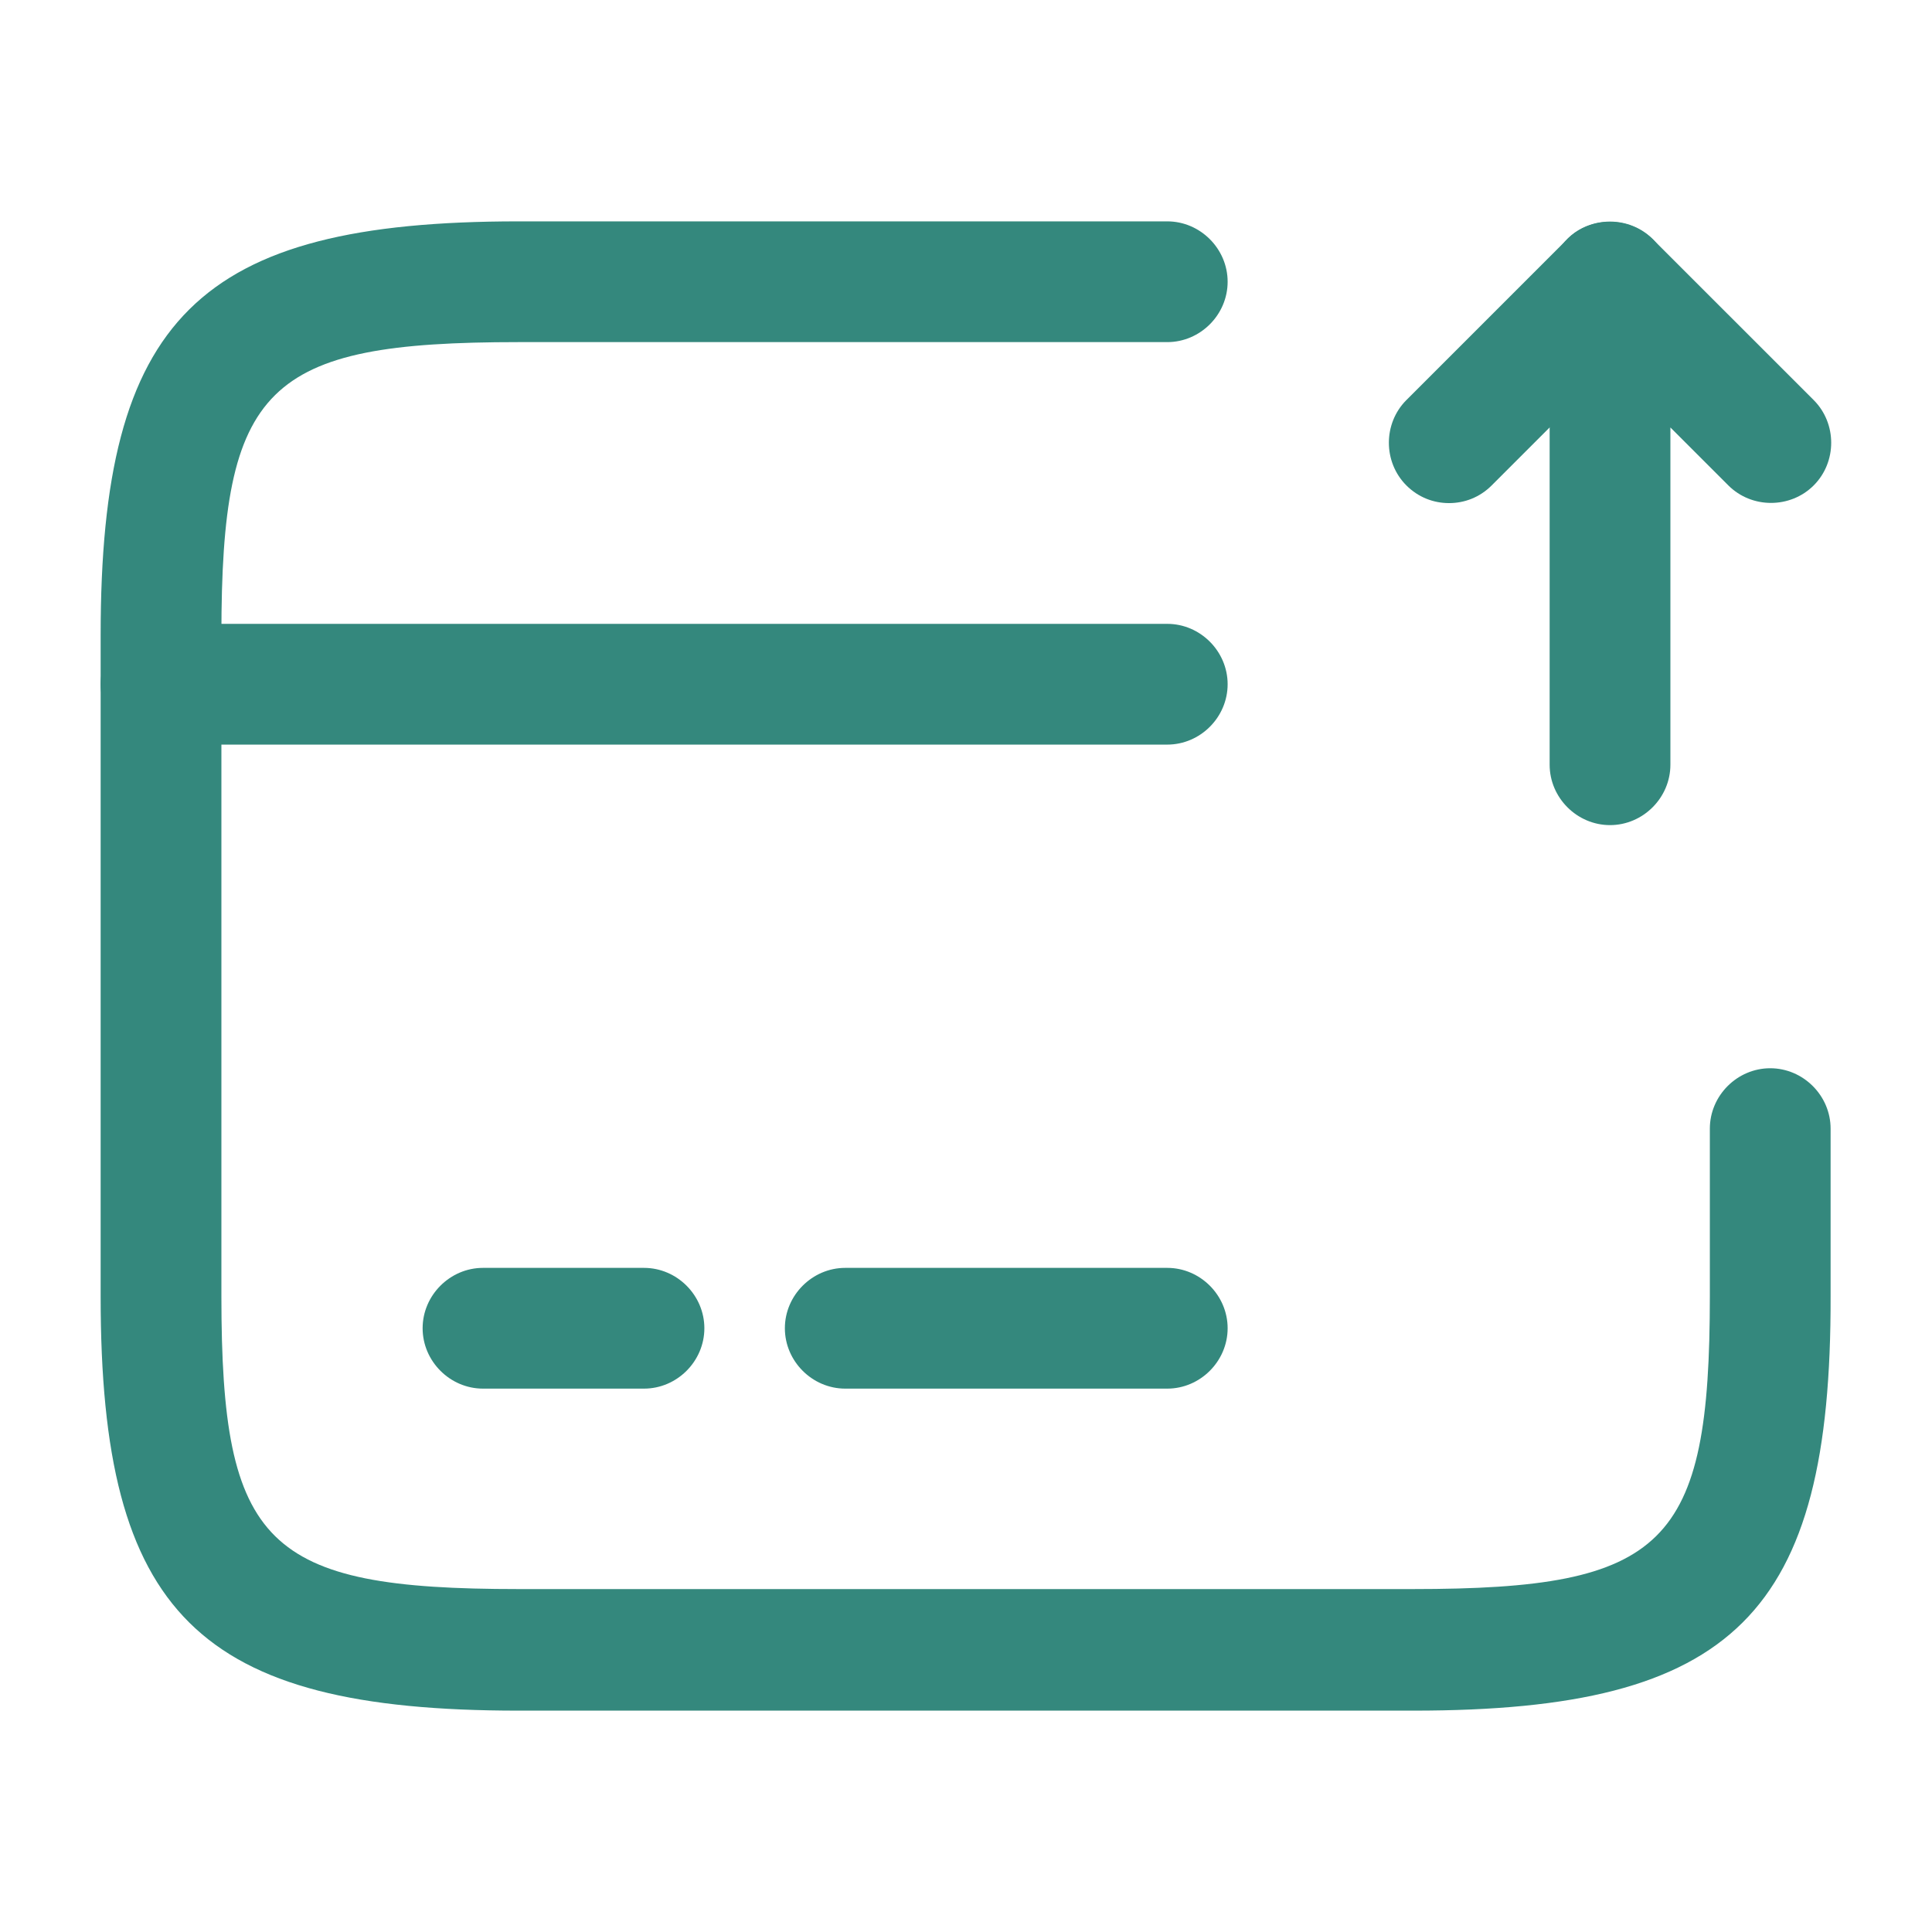 <svg width="64" height="64" viewBox="0 0 64 64" fill="none" xmlns="http://www.w3.org/2000/svg">
<path d="M38.667 24.666H5.334C4.241 24.666 3.334 23.76 3.334 22.666C3.334 21.573 4.241 20.666 5.334 20.666H38.667C39.761 20.666 40.667 21.573 40.667 22.666C40.667 23.76 39.761 24.666 38.667 24.666Z" fill="url(#paint0_linear_14_41242)"/>
<path d="M21.333 46H16C14.907 46 14 45.093 14 44C14 42.907 14.907 42 16 42H21.333C22.427 42 23.333 42.907 23.333 44C23.333 45.093 22.427 46 21.333 46Z" fill="url(#paint1_linear_14_41242)"/>
<path d="M38.667 46H28C26.907 46 26 45.093 26 44C26 42.907 26.907 42 28 42H38.667C39.76 42 40.667 42.907 40.667 44C40.667 45.093 39.76 46 38.667 46Z" fill="url(#paint2_linear_14_41242)"/>
<path d="M46.827 56.667H17.174C6.561 56.667 3.334 53.467 3.334 42.96V21.04C3.334 10.533 6.561 7.333 17.174 7.333H38.667C39.761 7.333 40.667 8.24 40.667 9.333C40.667 10.427 39.761 11.333 38.667 11.333H17.174C8.801 11.333 7.334 12.773 7.334 21.04V42.933C7.334 51.2 8.801 52.64 17.174 52.64H46.801C55.174 52.64 56.641 51.2 56.641 42.933V37.387C56.641 36.293 57.547 35.387 58.641 35.387C59.734 35.387 60.641 36.293 60.641 37.387V42.933C60.667 53.467 57.441 56.667 46.827 56.667Z" fill="url(#paint3_linear_14_41242)"/>
<path d="M53.334 27.333C52.241 27.333 51.334 26.427 51.334 25.333V9.333C51.334 8.533 51.814 7.787 52.561 7.493C53.307 7.2 54.161 7.36 54.747 7.92L60.081 13.253C60.854 14.027 60.854 15.307 60.081 16.08C59.307 16.853 58.027 16.853 57.254 16.08L55.334 14.16V25.333C55.334 26.427 54.427 27.333 53.334 27.333Z" fill="url(#paint4_linear_14_41242)"/>
<path d="M48.001 16.666C47.495 16.666 46.988 16.48 46.588 16.08C45.815 15.306 45.815 14.027 46.588 13.253L51.921 7.92C52.694 7.147 53.974 7.147 54.748 7.92C55.521 8.693 55.521 9.973 54.748 10.746L49.414 16.08C49.014 16.48 48.508 16.666 48.001 16.666Z" fill="url(#paint5_linear_14_41242)"/>
<defs>
<linearGradient id="paint0_linear_14_41242" x1="22.001" y1="20.666" x2="22.001" y2="24.666" gradientUnits="userSpaceOnUse">
<stop stop-color="#34887d"/>
<stop offset="1" stop-color="#34887d"/>
</linearGradient>
<linearGradient id="paint1_linear_14_41242" x1="18.667" y1="42" x2="18.667" y2="46" gradientUnits="userSpaceOnUse">
<stop stop-color="#34887d"/>
<stop offset="1" stop-color="#34887d"/>
</linearGradient>
<linearGradient id="paint2_linear_14_41242" x1="33.333" y1="42" x2="33.333" y2="46" gradientUnits="userSpaceOnUse">
<stop stop-color="#34887d"/>
<stop offset="1" stop-color="#34887d"/>
</linearGradient>
<linearGradient id="paint3_linear_14_41242" x1="31.987" y1="7.333" x2="31.987" y2="56.667" gradientUnits="userSpaceOnUse">
<stop stop-color="#34887d"/>
<stop offset="1" stop-color="#34887d"/>
</linearGradient>
<linearGradient id="paint4_linear_14_41242" x1="55.997" y1="7.349" x2="55.997" y2="27.333" gradientUnits="userSpaceOnUse">
<stop stop-color="#34887d"/>
<stop offset="1" stop-color="#34887d"/>
</linearGradient>
<linearGradient id="paint5_linear_14_41242" x1="50.668" y1="7.34" x2="50.668" y2="16.666" gradientUnits="userSpaceOnUse">
<stop stop-color="#34887d"/>
<stop offset="1" stop-color="#34887d"/>
</linearGradient>
</defs>
</svg>
